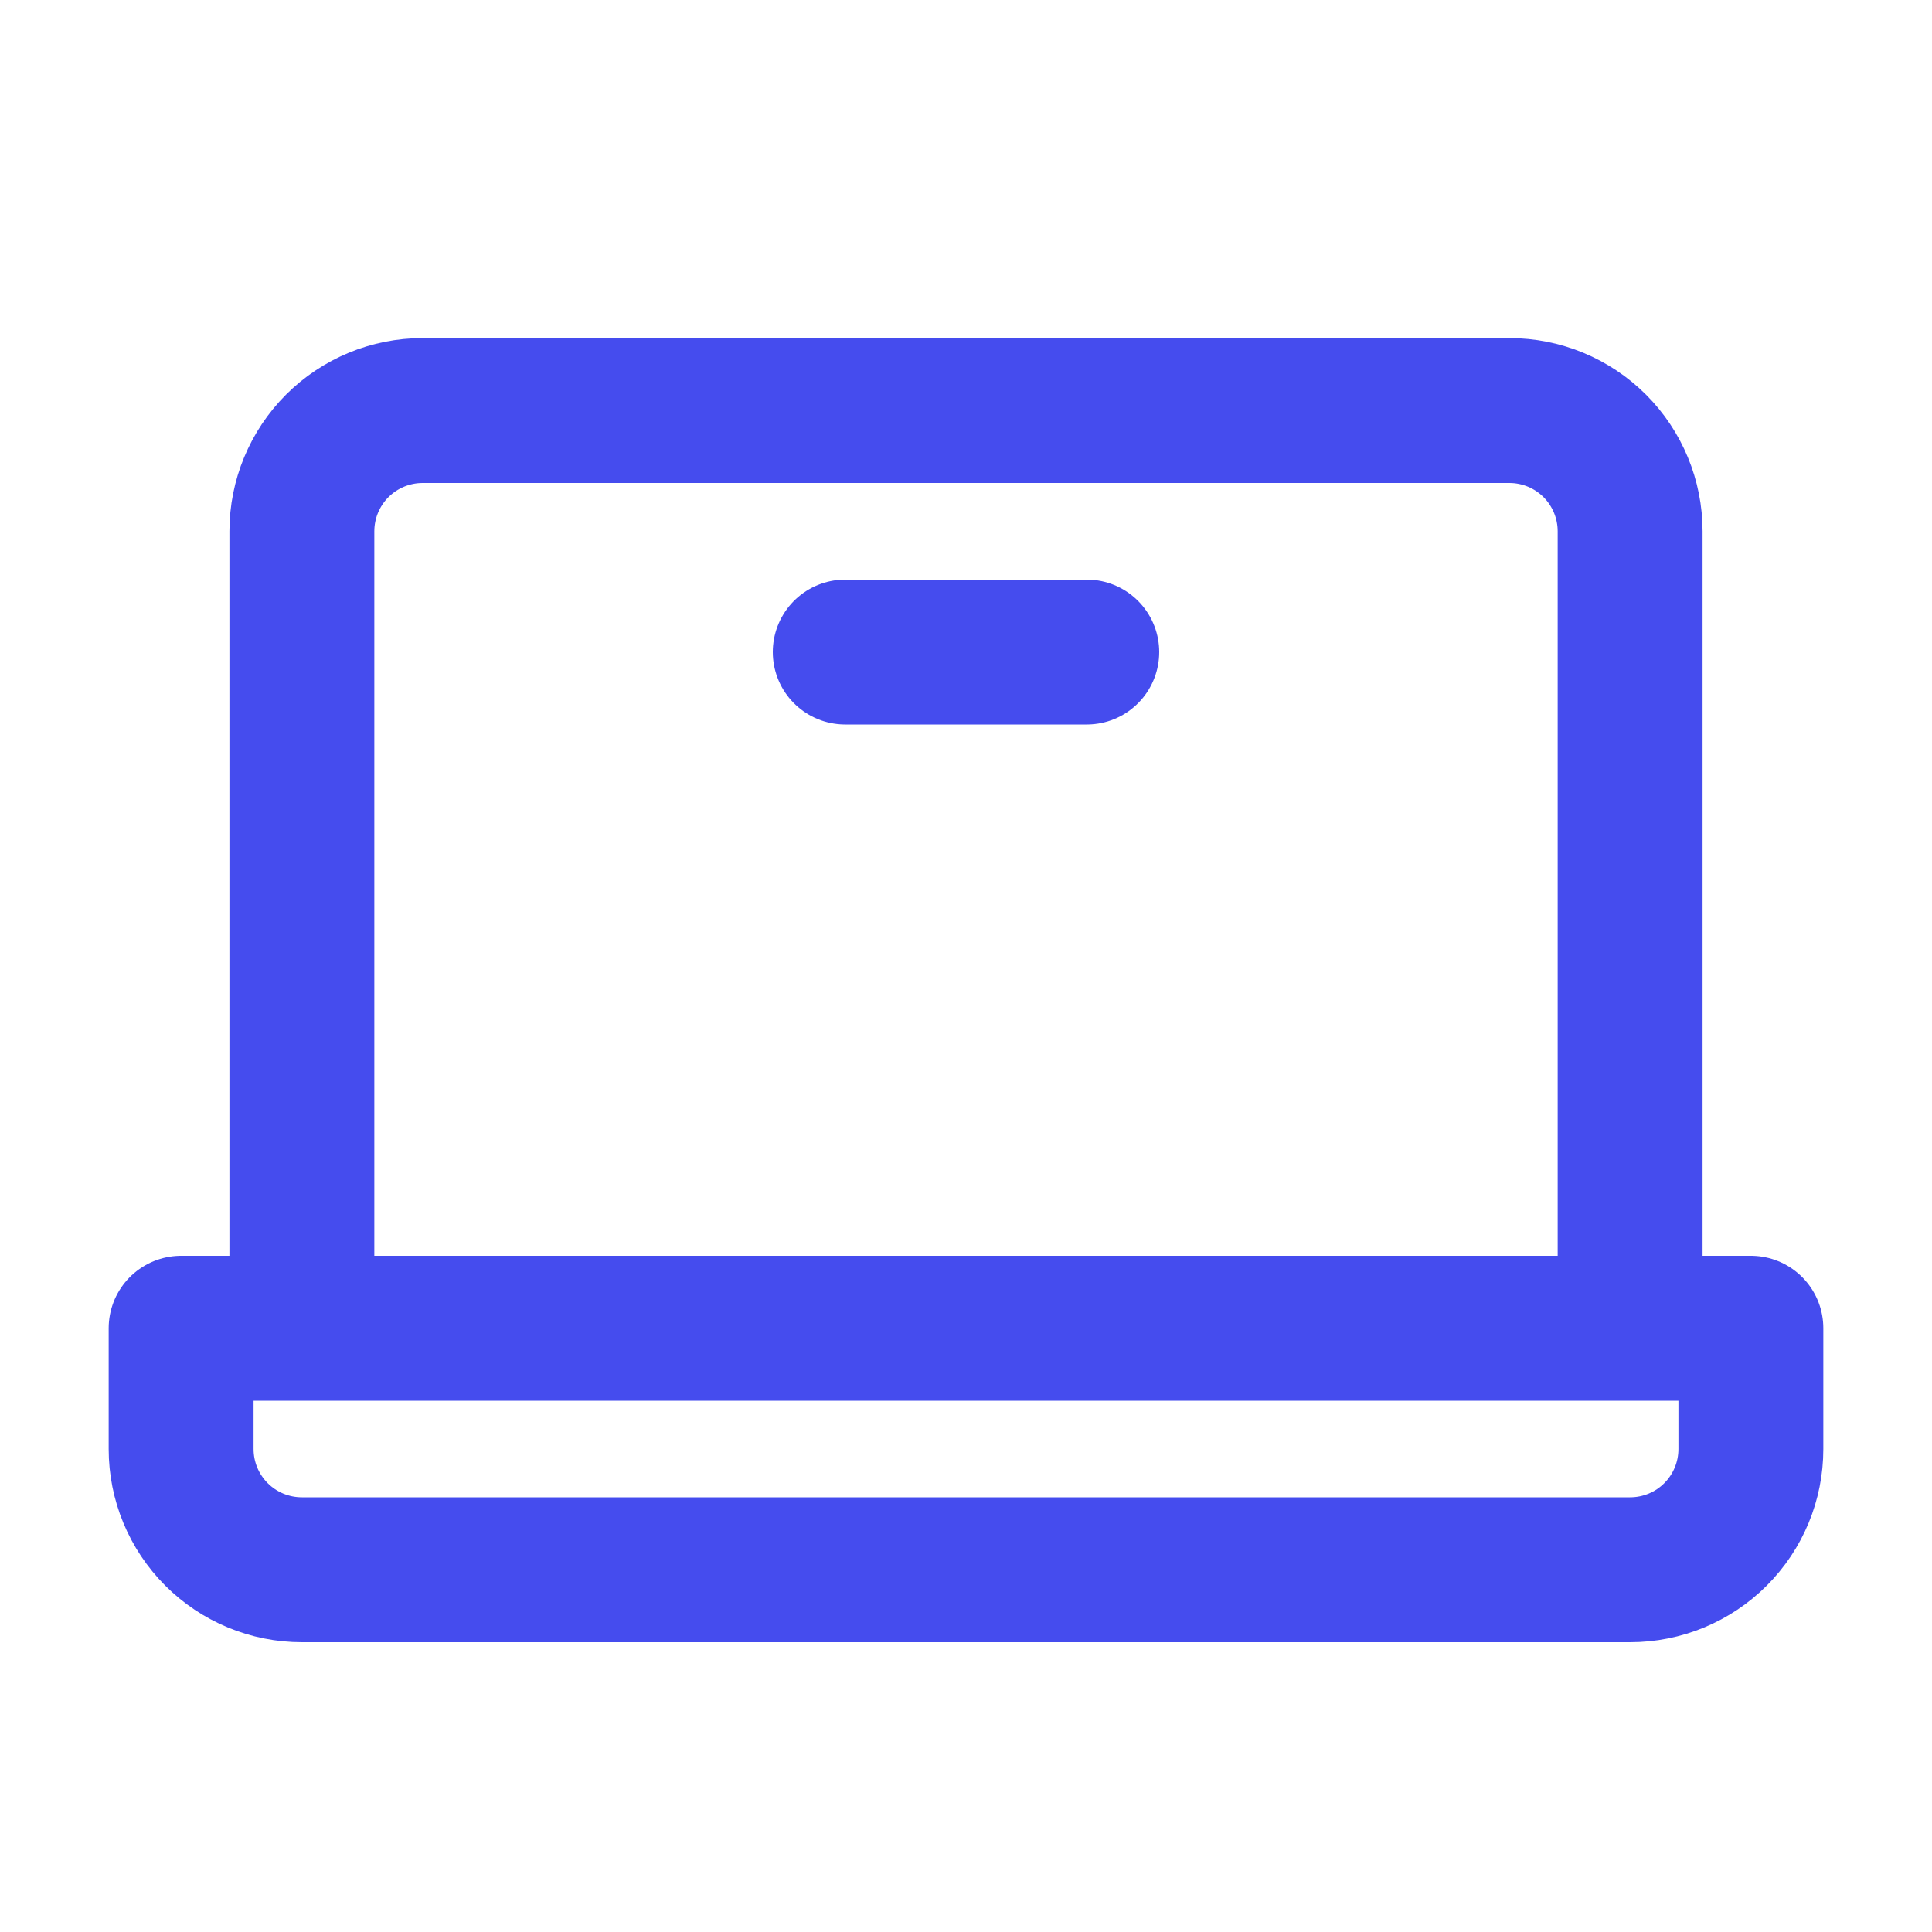 <svg width="40" height="40" viewBox="0 0 40 40" fill="none" xmlns="http://www.w3.org/2000/svg">
<path d="M6.25 27.25V11C6.25 10.337 6.513 9.701 6.982 9.232C7.451 8.763 8.087 8.5 8.75 8.5H31.25C31.913 8.5 32.549 8.763 33.018 9.232C33.487 9.701 33.75 10.337 33.75 11V27.25" stroke="#454CEE" stroke-width="3" stroke-linecap="round" stroke-linejoin="round"/>
<path d="M3.75 27.5H36.25V30C36.25 30.663 35.987 31.299 35.518 31.768C35.049 32.237 34.413 32.5 33.75 32.5H6.25C5.587 32.5 4.951 32.237 4.482 31.768C4.013 31.299 3.75 30.663 3.75 30V27.5Z" stroke="#454CEE" stroke-width="3" stroke-linecap="round" stroke-linejoin="round"/>
<path d="M22.5 13.5H17.5" stroke="#454CEE" stroke-width="3" stroke-linecap="round" stroke-linejoin="round"/>
</svg>
